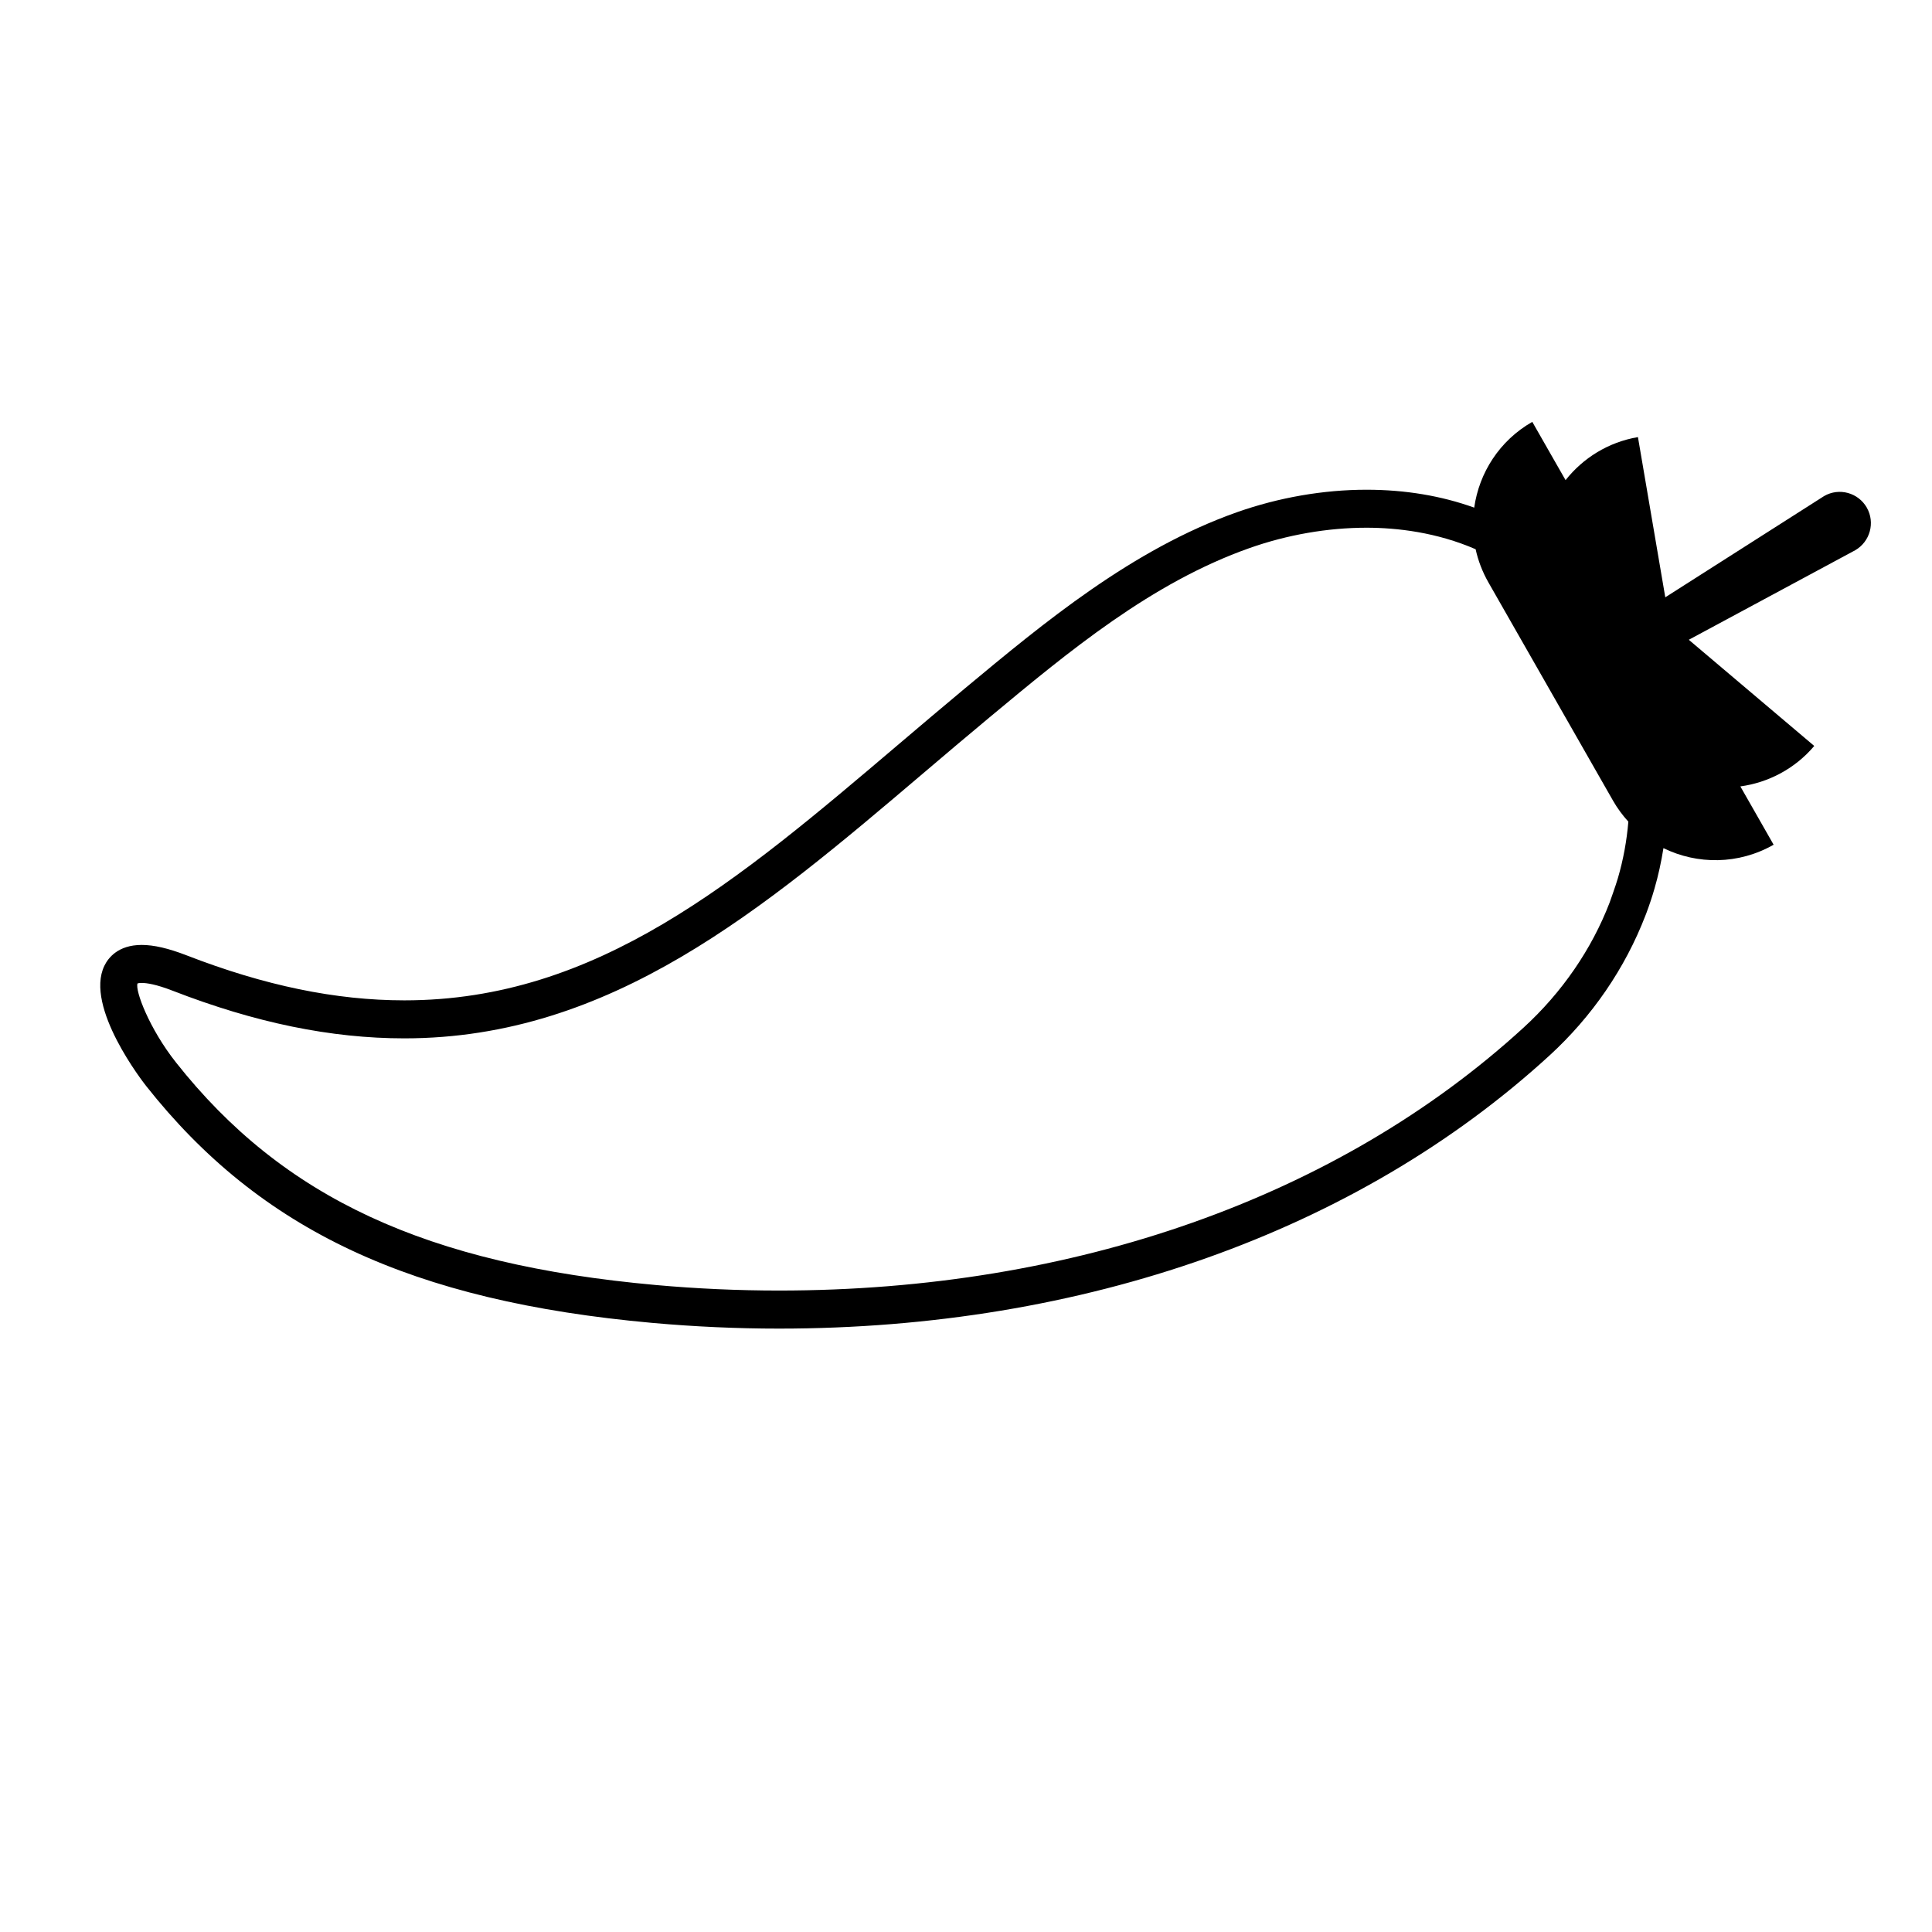 <?xml version="1.0" encoding="UTF-8"?>
<!-- The Best Svg Icon site in the world: iconSvg.co, Visit us! https://iconsvg.co -->
<svg fill="#000000" width="800px" height="800px" version="1.1" viewBox="144 144 512 512" xmlns="http://www.w3.org/2000/svg">
 <path d="m638.72 278.52c-2.273-3.961-7.32-5.352-11.289-3.074l-42.113 26.844-7.246-42.457c-7.898 1.352-14.574 5.582-19.18 11.406l-8.82-15.441c-8.711 4.973-14.082 13.508-15.391 22.727-8.672-3.117-18.258-4.742-28.547-4.742-11.387 0-23.242 2.055-34.293 5.949-27.754 9.789-51.293 29.367-72.066 46.645-5.969 4.969-11.809 9.93-17.566 14.816-42.883 36.434-79.926 67.91-131.04 67.91h-0.012c-18.156 0-37.047-3.906-57.746-11.941-4.762-1.848-8.641-2.746-11.855-2.746-6.289 0-8.902 3.465-9.898 5.531-5.301 10.953 10.41 31.008 11.078 31.855 30.223 38.258 70.348 57.031 134.16 62.781 11.125 0.996 22.406 1.508 33.535 1.508h0.016c80.695 0 153.2-25.688 204.14-72.332 11.297-10.328 20.082-23.113 25.504-37.23l0.203-0.523c0.797-2.133 1.523-4.293 2.141-6.445 1.047-3.582 1.82-7.188 2.394-10.801 8.961 4.394 19.875 4.414 29.199-0.902l-8.816-15.453c7.359-1.008 14.395-4.606 19.582-10.723l-33.246-28.137 44.09-23.723c3.949-2.273 5.348-7.328 3.078-11.301zm-68.141 104.64c-4.766 12.41-12.652 23.871-22.801 33.156-49.086 44.945-119.17 69.699-197.35 69.691-10.832 0-21.816-0.492-32.637-1.465-60.785-5.473-98.812-23.113-127.16-58.992-7.039-8.898-10.863-19.004-10.191-20.922 0 0 0.297-0.141 1.113-0.141 1.32 0 3.812 0.359 8.207 2.066 21.891 8.496 41.973 12.621 61.395 12.621h0.012c54.82-0.004 95.008-34.152 137.57-70.312 5.727-4.867 11.543-9.805 17.488-14.746 21.098-17.551 42.926-35.699 68.965-44.891 9.984-3.516 20.68-5.375 30.945-5.375 8.16 0 18.66 1.238 28.922 5.703 0.66 3.008 1.785 5.969 3.387 8.785l33.031 57.859c1.164 2.039 2.539 3.879 4.055 5.547-0.418 5.008-1.32 10.02-2.777 14.992-0.559 1.934-2.176 6.422-2.176 6.422z"/>
</svg>